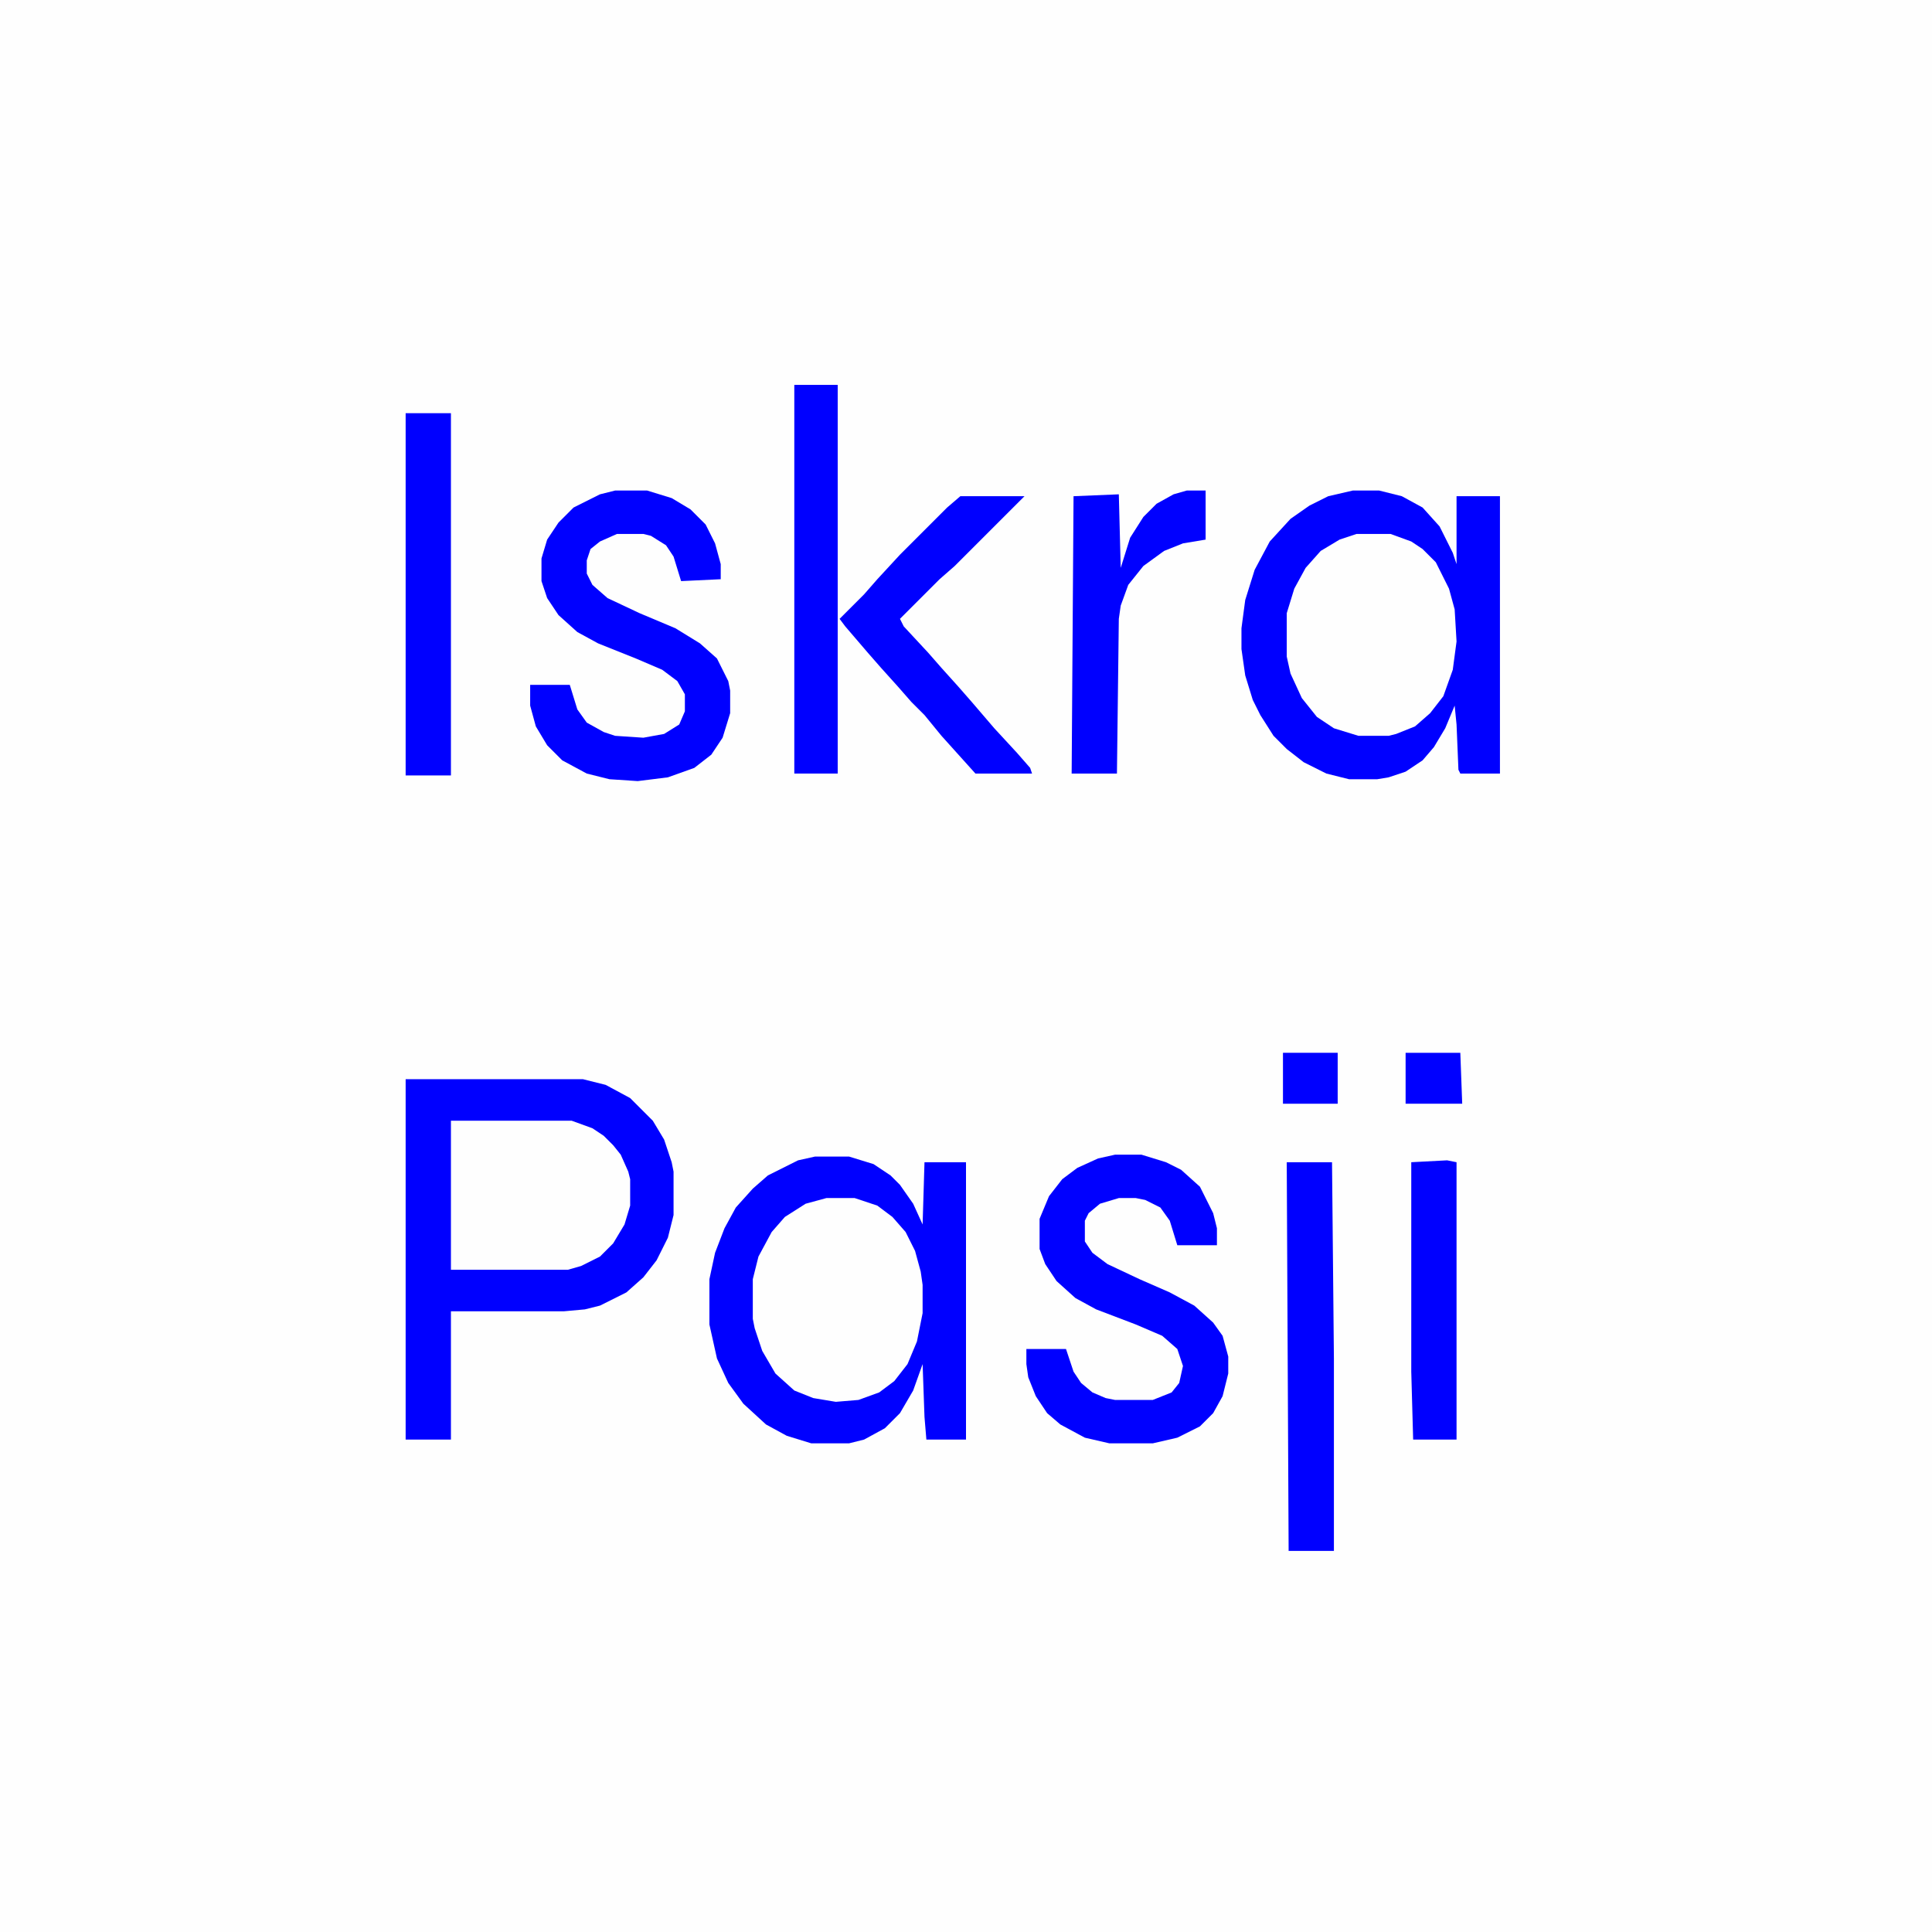 <?xml version="1.0" encoding="UTF-8"?>
<svg data-bbox="0 0 1024 1024" xmlns="http://www.w3.org/2000/svg" height="1024" width="1024" viewBox="0 0 1024 1024" data-type="color">
    <g>
        <path fill="#FEFEFE" d="M0 0h1024v1024H0z" data-color="1"/>
        <path fill="#0000ff" d="M215 572h94l12 3 13 7 12 12 6 10 4 12 1 5v23l-3 12-6 12-7 9-9 8-14 7-8 2-11 1h-60v68h-24z" data-color="2"/>
        <path fill="#0000ff" d="M717 260h14l12 3 11 6 9 10 7 14 2 6v-36h23v147h-21l-1-2-1-24-1-10-5 12-6 10-6 7-9 6-9 3-6 1h-15l-12-3-12-6-9-7-7-7-7-11-4-8-4-13-2-14v-11l2-15 5-16 8-15 11-12 10-7 10-5z" data-color="2"/>
        <path fill="#0000ff" d="M432 613h18l13 4 9 6 5 5 7 10 5 11 1-33h22v147h-21l-1-12-1-28-5 14-7 12-8 8-11 6-8 2h-20l-13-4-11-6-12-11-8-11-6-13-4-18v-24l3-14 5-13 6-11 9-10 8-7 16-8z" data-color="2"/>
        <path fill="#FEFEFE" d="M438 635h15l12 4 8 6 7 8 5 10 3 11 1 7v15l-3 15-5 12-7 9-8 6-11 4-12 1-12-2-10-4-10-9-7-12-4-12-1-5v-21l3-12 7-13 7-8 11-7z" data-color="1"/>
        <path fill="#FEFEFE" d="M719 283h18l11 4 6 4 7 7 7 14 3 11 1 17-2 15-5 14-7 9-8 7-10 4-4 1h-16l-13-4-9-6-8-10-6-13-2-9v-23l4-13 6-11 8-9 10-6z" data-color="1"/>
        <path fill="#0000ff" d="M591 612h14l13 4 8 4 10 9 7 14 2 8v9h-21l-4-13-5-7-8-4-5-1h-9l-10 3-6 5-2 4v11l4 6 8 6 17 8 16 7 13 7 10 9 5 7 3 11v9l-3 12-5 9-7 7-12 6-13 3h-23l-13-3-13-7-7-6-6-9-4-10-1-7v-8h21l4 12 4 6 6 5 7 3 5 1h20l10-4 4-5 2-9-3-9-8-7-14-6-21-8-11-6-10-9-6-9-3-8v-16l5-12 7-9 8-6 11-5z" data-color="2"/>
        <path fill="#0000ff" d="M326 260h17l13 4 10 6 8 8 5 10 3 11v8l-21 1-4-13-4-6-8-5-4-1h-14l-9 4-5 4-2 6v7l3 6 8 7 17 8 19 8 13 8 9 8 6 12 1 5v12l-4 13-6 9-9 7-14 5-16 2-15-1-12-3-13-7-8-8-6-10-3-11v-11h21l4 13 5 7 9 5 6 2 15 1 11-2 8-5 3-7v-9l-4-7-8-6-14-6-20-8-11-6-10-9-6-9-3-9v-12l3-10 6-9 8-8 14-7z" data-color="2"/>
        <path fill="#FEFEFE" d="M239 594h64l11 4 6 4 5 5 4 5 4 9 1 4v14l-3 10-6 10-7 7-10 5-7 2h-62z" data-color="1"/>
        <path fill="#0000ff" d="M682 616h24l1 104v102h-24z" data-color="2"/>
        <path fill="#0000ff" d="M421 204h23v206h-23z" data-color="2"/>
        <path fill="#0000ff" d="M509 263h34l-37 37-8 7-21 21 2 4 13 14 7 8 9 10 7 8 12 14 12 13 7 8 1 3h-30l-18-20-9-11-7-7-7-8-9-10-7-8-12-14-3-4 13-13 7-8 12-13 25-25z" data-color="2"/>
        <path fill="#0000ff" d="M215 219h24v192h-24z" data-color="2"/>
        <path fill="#0000ff" d="M629 260h10v26l-12 2-10 4-11 8-8 10-4 11-1 7-1 82h-24l1-147 24-1 1 39 5-16 7-11 7-7 9-5z" data-color="2"/>
        <path fill="#0000ff" d="m767 615 5 1v147h-23l-1-36V616z" data-color="2"/>
        <path fill="#0000ff" d="M745 558h29l1 27h-30z" data-color="2"/>
        <path fill="#0000ff" d="M680 558h29v27h-29z" data-color="2"/>
    </g>
</svg>
